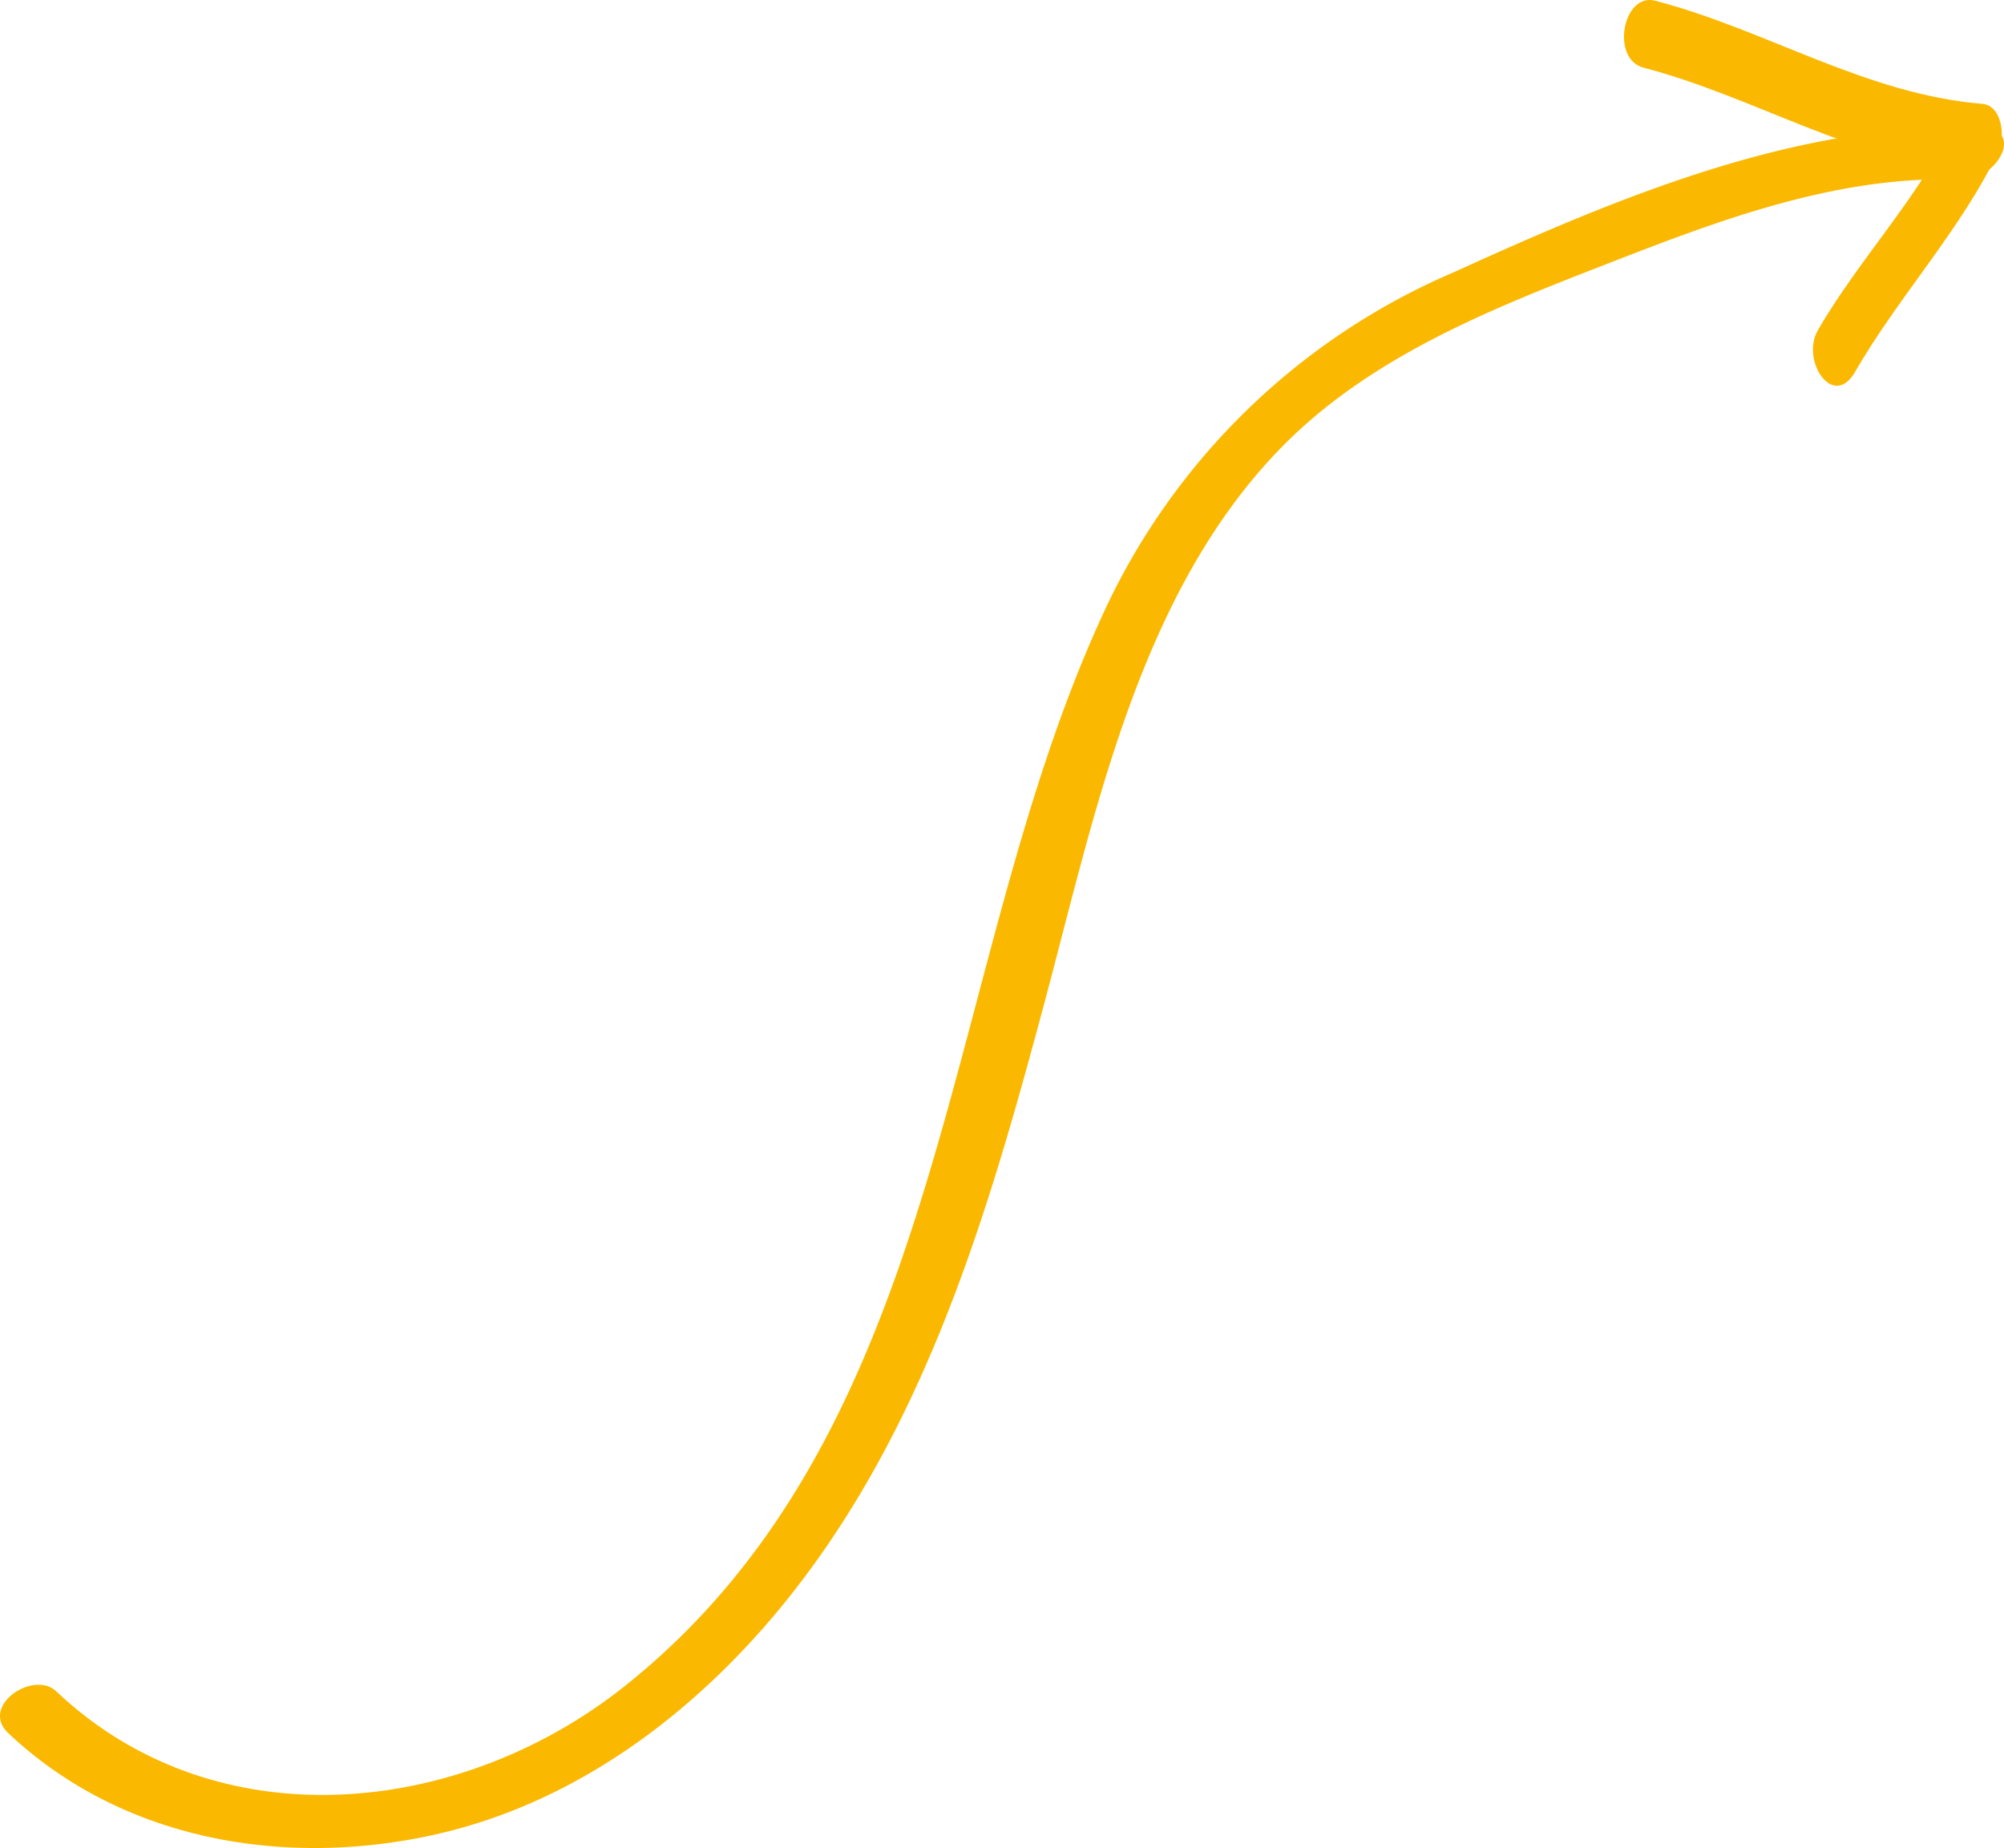 <svg xmlns="http://www.w3.org/2000/svg" xmlns:xlink="http://www.w3.org/1999/xlink" id="Groupe_3437" data-name="Groupe 3437" width="69.726" height="64.289" viewBox="0 0 69.726 64.289"><defs><clipPath id="clip-path"><rect id="Rectangle_1734" data-name="Rectangle 1734" width="69.726" height="64.289" fill="#fab900"></rect></clipPath></defs><g id="Groupe_3435" data-name="Groupe 3435" clip-path="url(#clip-path)"><path id="Trac&#xE9;_3196" data-name="Trac&#xE9; 3196" d="M.284,65.219c3.978,3.76,9.664,4.7,14.883,3.526,5.561-1.255,10.15-5.118,13.381-9.712,4.046-5.752,6.012-12.568,7.811-19.288,1.764-6.59,3.284-14.192,8.22-19.243,2.941-3.01,6.9-4.66,10.741-6.159,4.155-1.619,8.415-3.326,12.949-3.166,1.188.042,2.218-1.752.69-1.806-6.376-.225-12.668,2.435-18.385,5.035a23.654,23.654,0,0,0-12.308,12.13c-5.552,12.24-5.183,28.015-16.523,37.047-5.715,4.552-14.2,5.462-19.781.19-.8-.76-2.671.507-1.678,1.446" transform="translate(0 -4.932)" fill="#fab900"></path><path id="Trac&#xE9;_3197" data-name="Trac&#xE9; 3197" d="M120.155,2.354c3.873,1.011,7.323,3.255,11.372,3.592l-.584-1.622c-1.179,2.506-3.327,4.742-4.723,7.169-.6,1.043.533,2.778,1.3,1.44,1.509-2.623,3.719-4.982,5-7.7.222-.473.118-1.563-.584-1.622C127.9,3.281,124.43,1.035,120.564.025c-1.128-.295-1.559,2.029-.408,2.329" transform="translate(-62.973 0)" fill="#fab900"></path></g></svg>